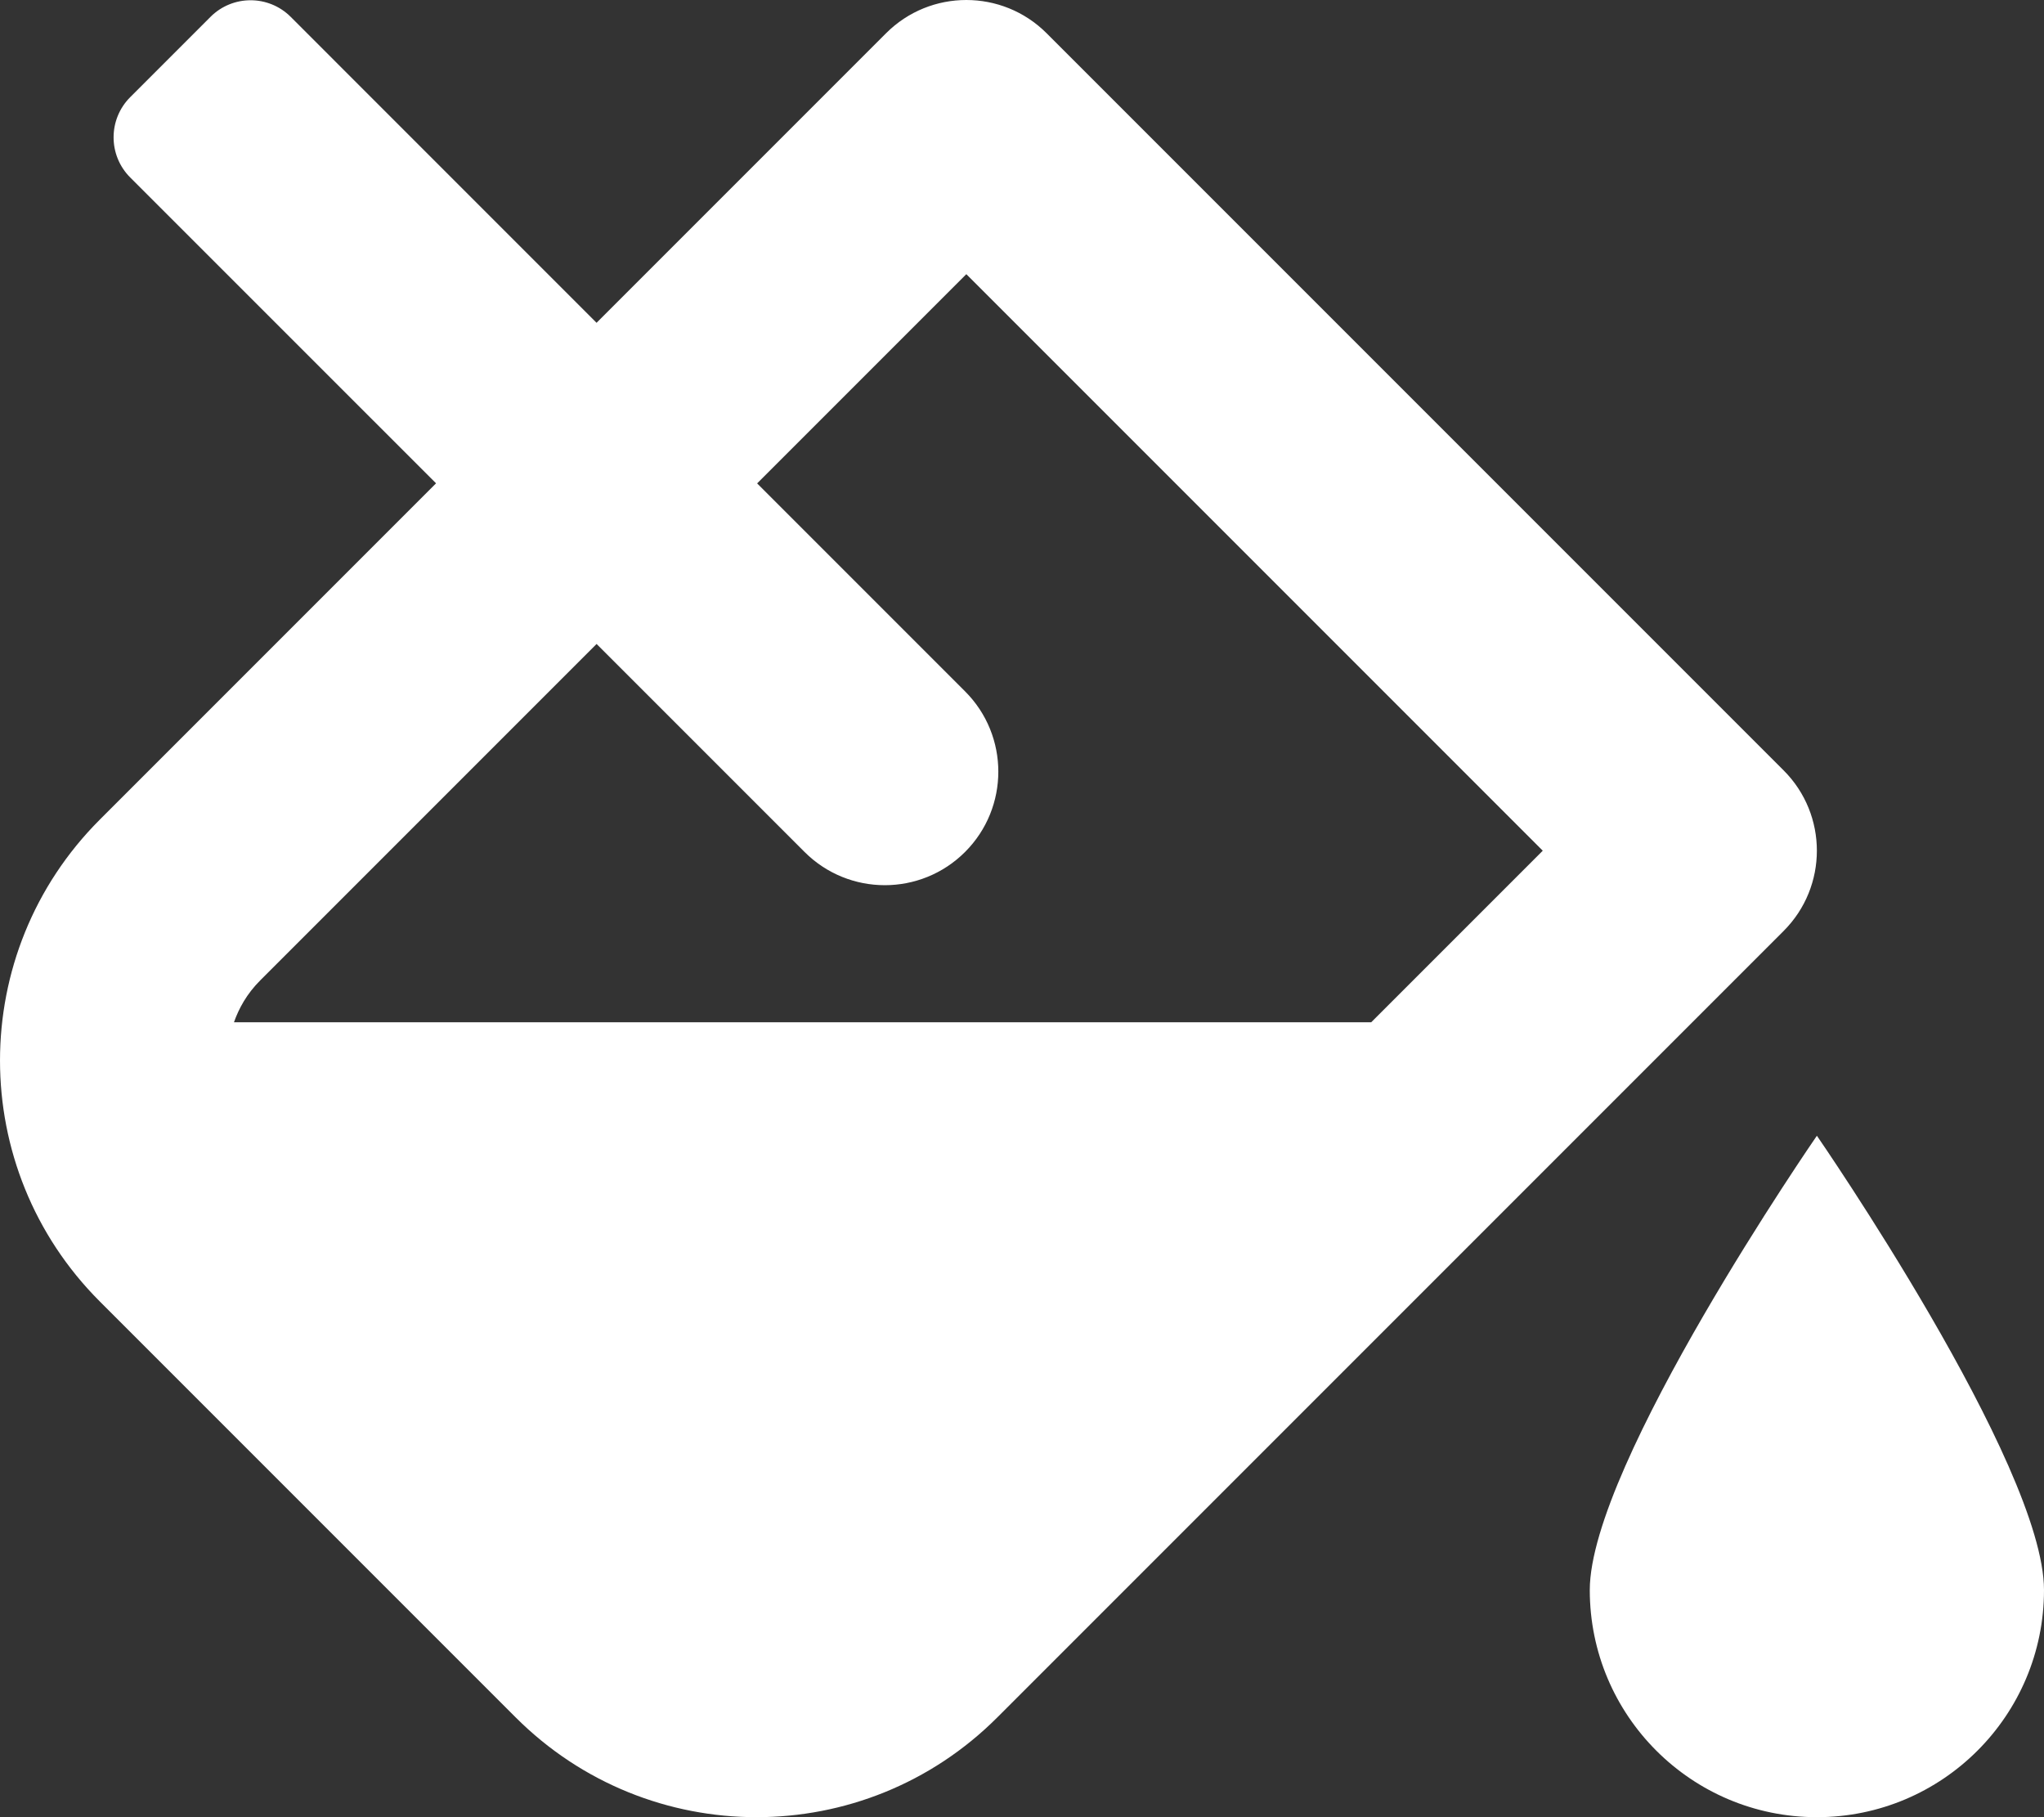 <?xml version="1.0" encoding="UTF-8"?>
<svg width="576px" height="512px" viewBox="0 0 576 512" version="1.1" xmlns="http://www.w3.org/2000/svg" xmlns:xlink="http://www.w3.org/1999/xlink">
    <rect x="0" y="0" width="576" height="512" fill="#333333" stroke="none"/>
    <!-- Generator: Sketch 59.1 (86144) - https://sketch.com -->
    <title>fonderia</title>
    <desc>Created with Sketch.</desc>
    <g id="Page-1" stroke="none" stroke-width="1" fill="none" fill-rule="evenodd">
        <g id="fonderia" fill="#FFFFFF" fill-rule="nonzero">
            <path d="M512,320 C512,320 448,412.65 448,448 C448,483.35 476.66,512 512,512 C547.34,512 576,483.35 576,448 C576,412.65 512,320 512,320 Z M502.63,217.06 L294.94,9.37 C288.69,3.12 280.5,0 272.31,0 C264.12,0 255.93,3.12 249.69,9.37 L168.11,90.95 L81.93,4.76 C75.68,-1.49 65.55,-1.49 59.31,4.76 L36.69,27.38 C30.45,33.63 30.45,43.76 36.69,50 L122.88,136.18 L28.12,230.94 C-9.37,268.42 -9.37,329.2 28.12,366.69 L145.31,483.88 C164.05,502.62 188.62,512 213.18,512 C237.75,512 262.31,502.63 281.05,483.88 L502.62,262.31 C515.12,249.81 515.12,229.56 502.63,217.06 Z M386.41,288.03 L65.93,288.03 C67.29,284.19 69.5,280.05 73.36,276.2 L86.51,263.05 L168.12,181.44 L226.72,240.04 C239.21,252.53 259.47,252.53 271.96,240.04 C284.45,227.55 284.45,207.29 271.96,194.8 L213.36,136.2 L272.31,77.25 L434.75,239.69 L386.41,288.03 Z" id="Shape"></path>
        </g>
    </g>
</svg>